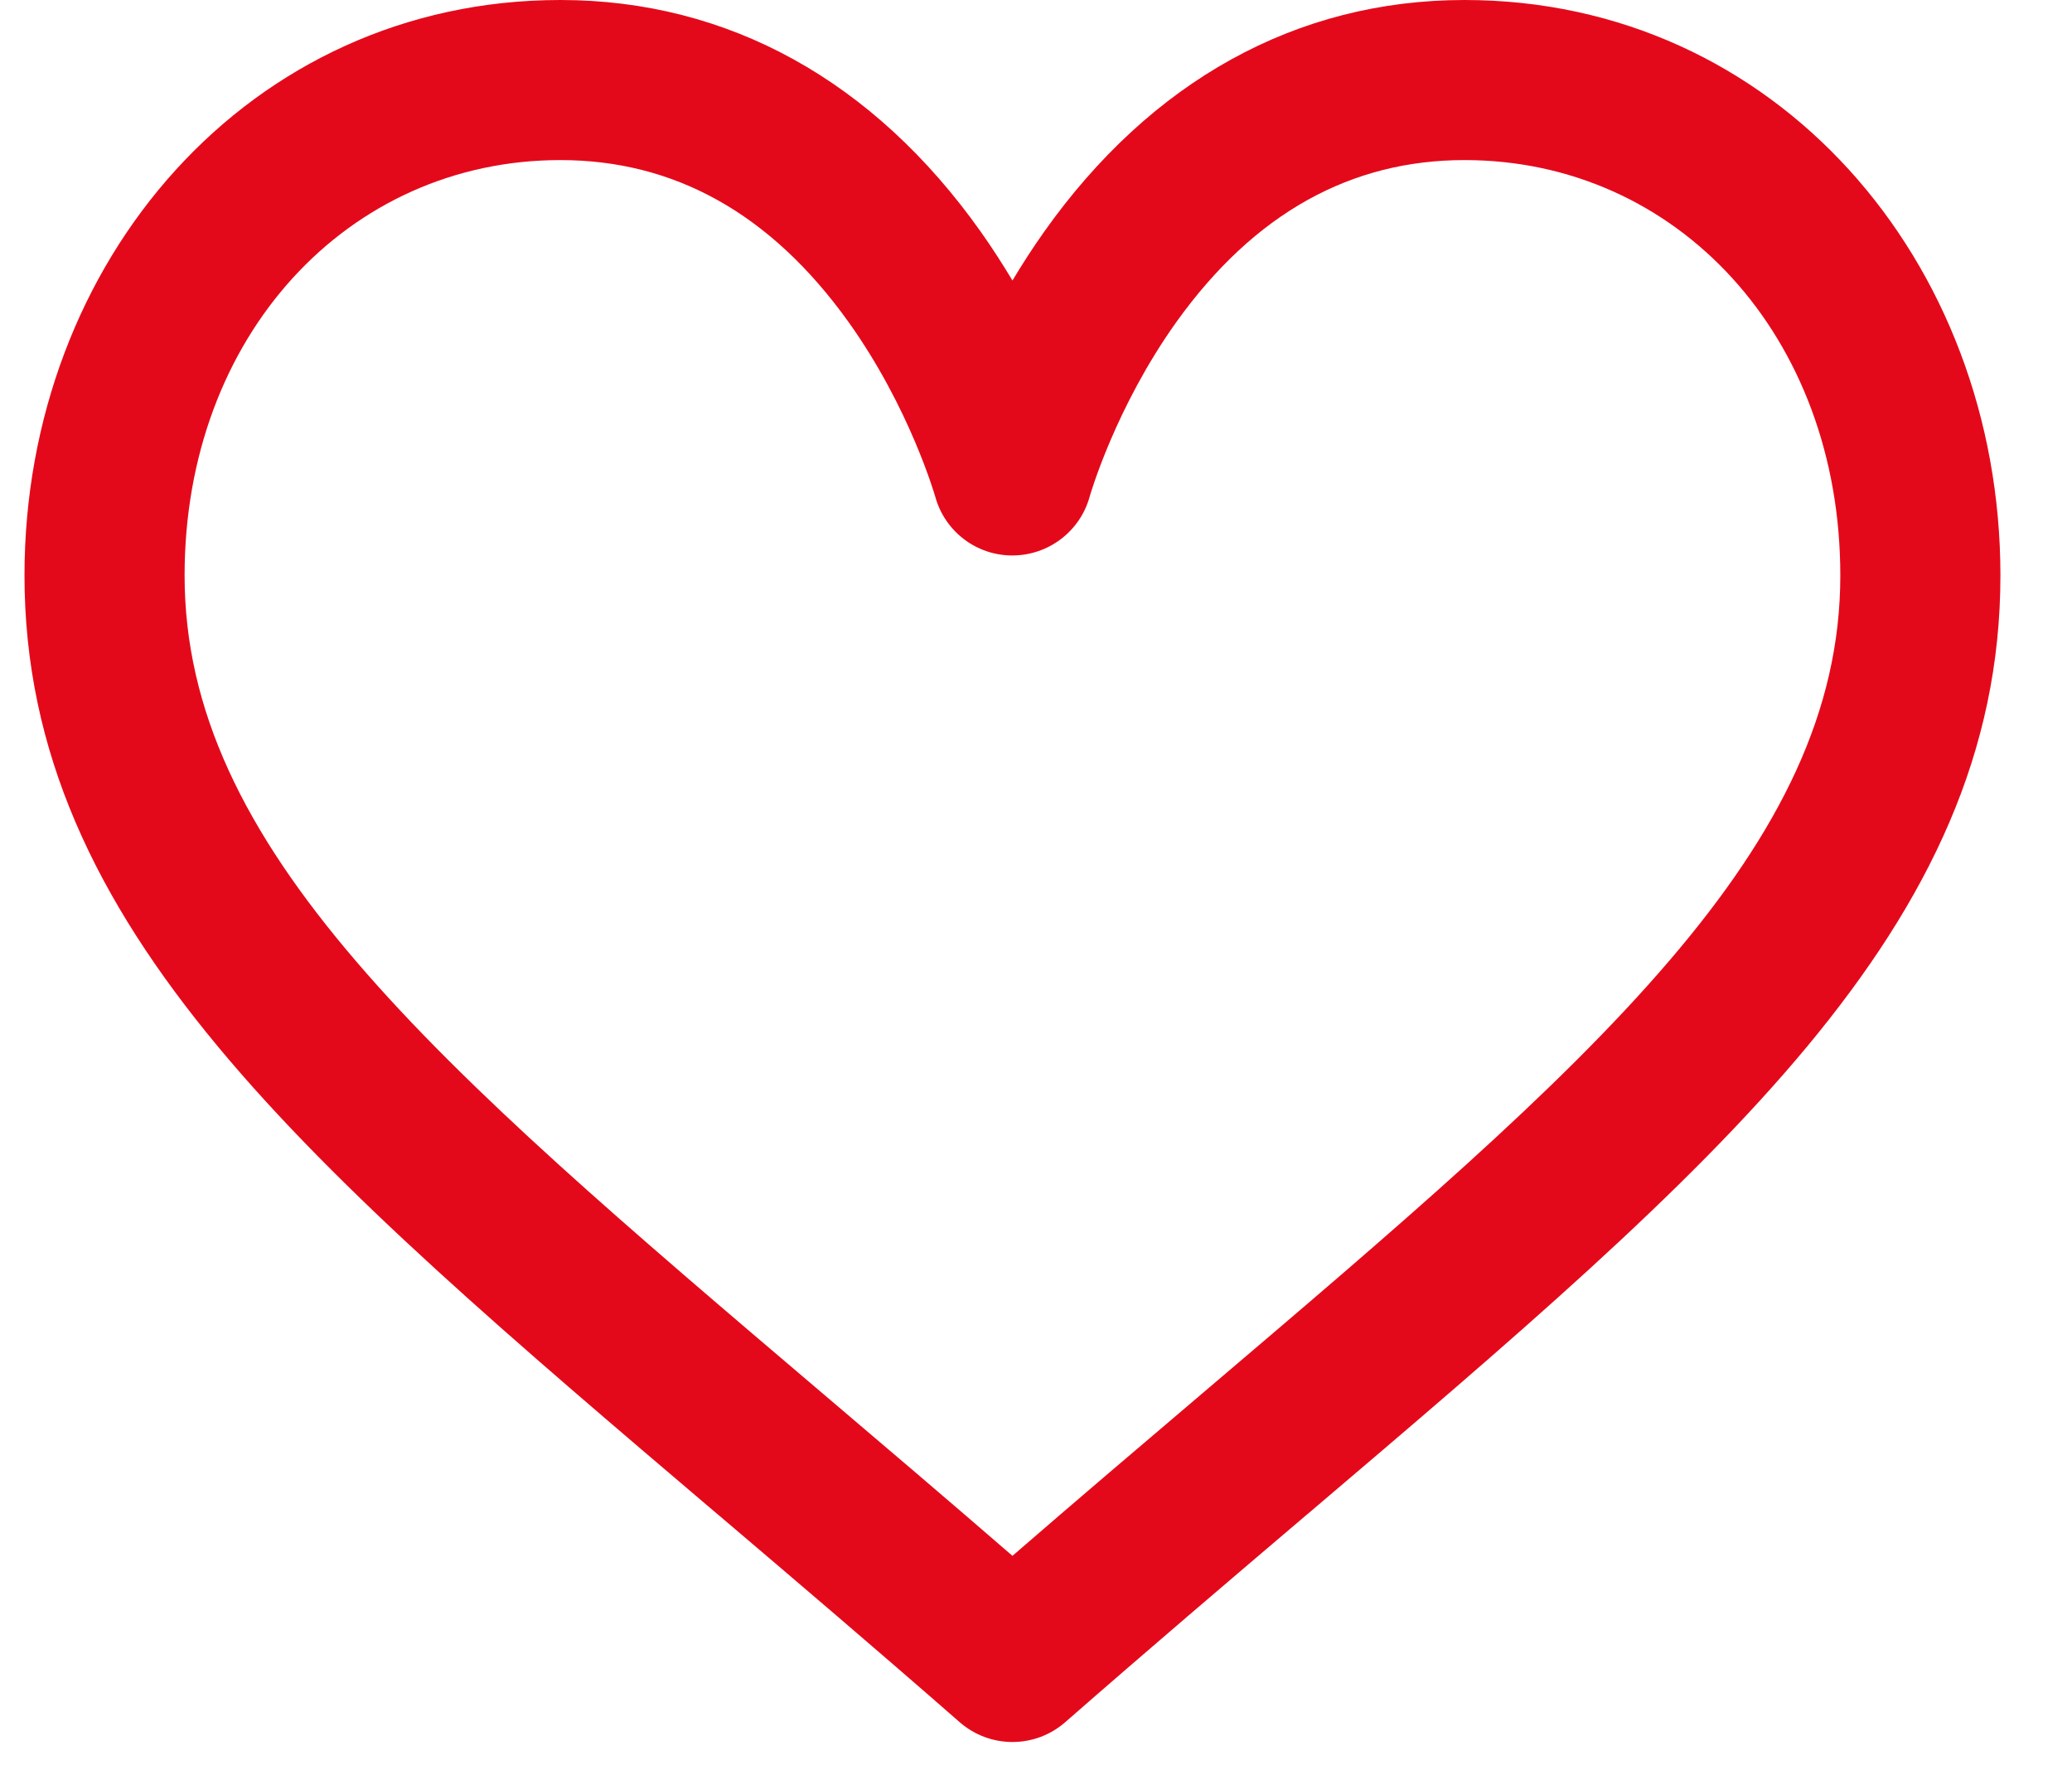 <svg width="22" height="19" viewBox="0 0 22 19" fill="none" xmlns="http://www.w3.org/2000/svg">
<path fill-rule="evenodd" clip-rule="evenodd" d="M11.088 2.459C10.964 2.634 10.852 2.809 10.75 2.979C10.648 2.809 10.536 2.634 10.412 2.459C9.28 0.862 7.736 0 5.95 0C2.646 0 0.26 2.775 0.26 6.111C0.26 7.986 1.019 9.556 2.315 11.116C3.601 12.664 5.435 14.224 7.615 16.078L7.631 16.091C8.448 16.786 9.292 17.504 10.19 18.29C10.351 18.43 10.55 18.5 10.75 18.5C10.95 18.5 11.149 18.43 11.31 18.29C12.208 17.504 13.052 16.786 13.869 16.091L13.885 16.078C16.065 14.224 17.899 12.664 19.186 11.116C20.481 9.556 21.24 7.986 21.24 6.111C21.24 2.775 18.854 0 15.55 0C13.764 0 12.22 0.862 11.088 2.459ZM8.738 14.801L8.732 14.796C6.661 13.035 4.964 11.591 3.781 10.209C2.602 8.833 1.96 7.548 1.96 6.111C1.96 3.569 3.693 1.7 5.95 1.7C7.154 1.7 8.179 2.262 9.006 3.415C9.66 4.328 9.928 5.268 9.931 5.277C10.033 5.645 10.367 5.899 10.748 5.899H10.749C11.131 5.899 11.467 5.644 11.569 5.277L11.569 5.276C11.574 5.259 11.843 4.324 12.494 3.415C13.321 2.262 14.346 1.7 15.55 1.7C17.807 1.7 19.54 3.569 19.54 6.111C19.54 7.548 18.898 8.833 17.719 10.209C16.536 11.591 14.839 13.035 12.768 14.796L12.761 14.802C12.114 15.352 11.448 15.918 10.75 16.523C10.052 15.918 9.386 15.352 8.738 14.801Z" fill="#E4091A"/>
</svg>
